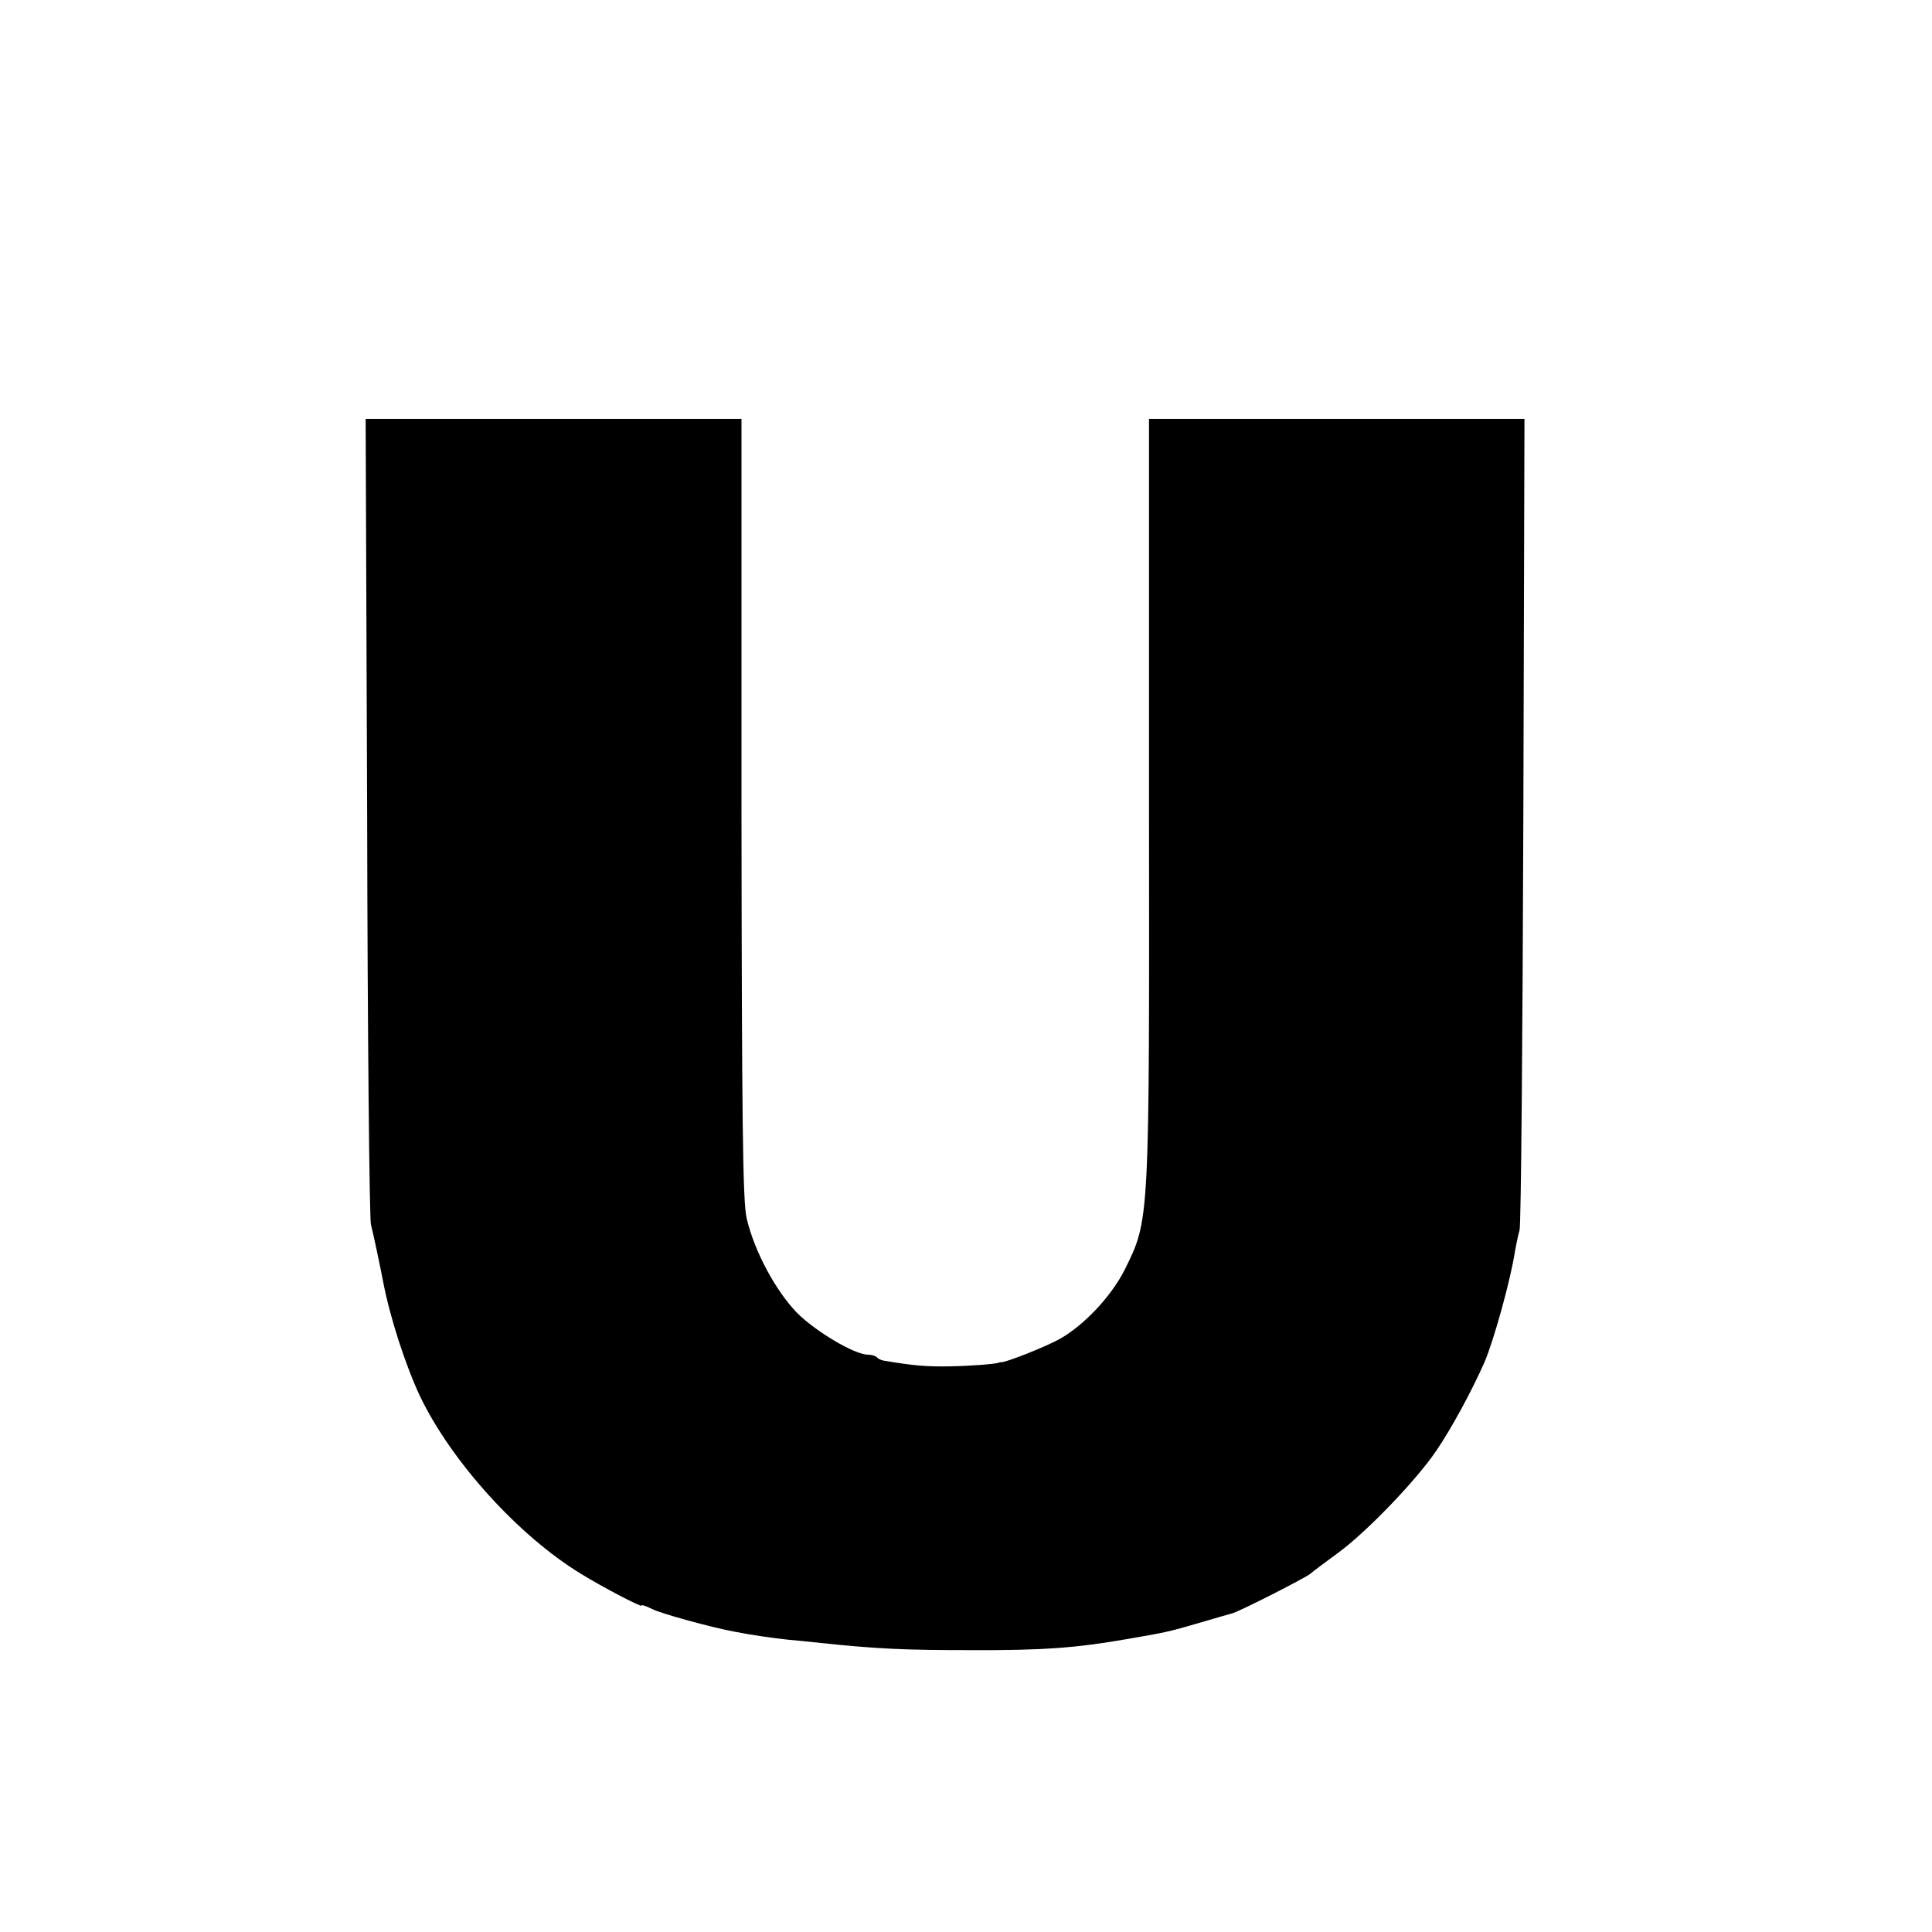 <?xml version="1.0" standalone="no"?>
<!DOCTYPE svg PUBLIC "-//W3C//DTD SVG 20010904//EN"
 "http://www.w3.org/TR/2001/REC-SVG-20010904/DTD/svg10.dtd">
<svg version="1.0" xmlns="http://www.w3.org/2000/svg"
 width="512pt" height="512pt" viewBox="0 0 512 512"
 preserveAspectRatio="xMidYMid meet">
<g transform="translate(0,512) scale(0.1,-0.1)"
fill="#000000" stroke="none">
<path d="M973 2958 c1 -579 6 -1066 10 -1083 7 -27 26 -118 33 -155 18 -93 59
-219 97 -300 83 -173 261 -370 427 -471 55 -34 160 -89 160 -84 0 3 12 -1 28
-9 23 -12 158 -49 218 -60 45 -9 102 -17 139 -21 22 -2 63 -6 90 -9 150 -16
227 -19 395 -19 194 -1 283 6 415 29 111 19 113 20 196 44 41 12 78 23 83 24
14 2 193 93 208 105 7 6 40 31 73 55 77 56 209 194 261 271 40 58 97 164 128
235 25 58 70 221 81 295 3 17 8 41 12 55 4 14 8 503 10 1088 l3 1062 -497 0
-498 0 0 -1013 c1 -1123 2 -1108 -65 -1243 -35 -69 -107 -146 -171 -182 -35
-20 -146 -64 -156 -62 -2 0 -4 0 -5 -1 -11 -4 -75 -9 -133 -10 -60 -1 -95 2
-172 15 -7 1 -16 5 -19 9 -4 4 -15 7 -24 7 -35 0 -138 61 -188 111 -56 58
-112 161 -133 249 -11 44 -13 268 -14 1087 l0 1033 -498 0 -498 0 4 -1052z"/>
</g>
</svg>
